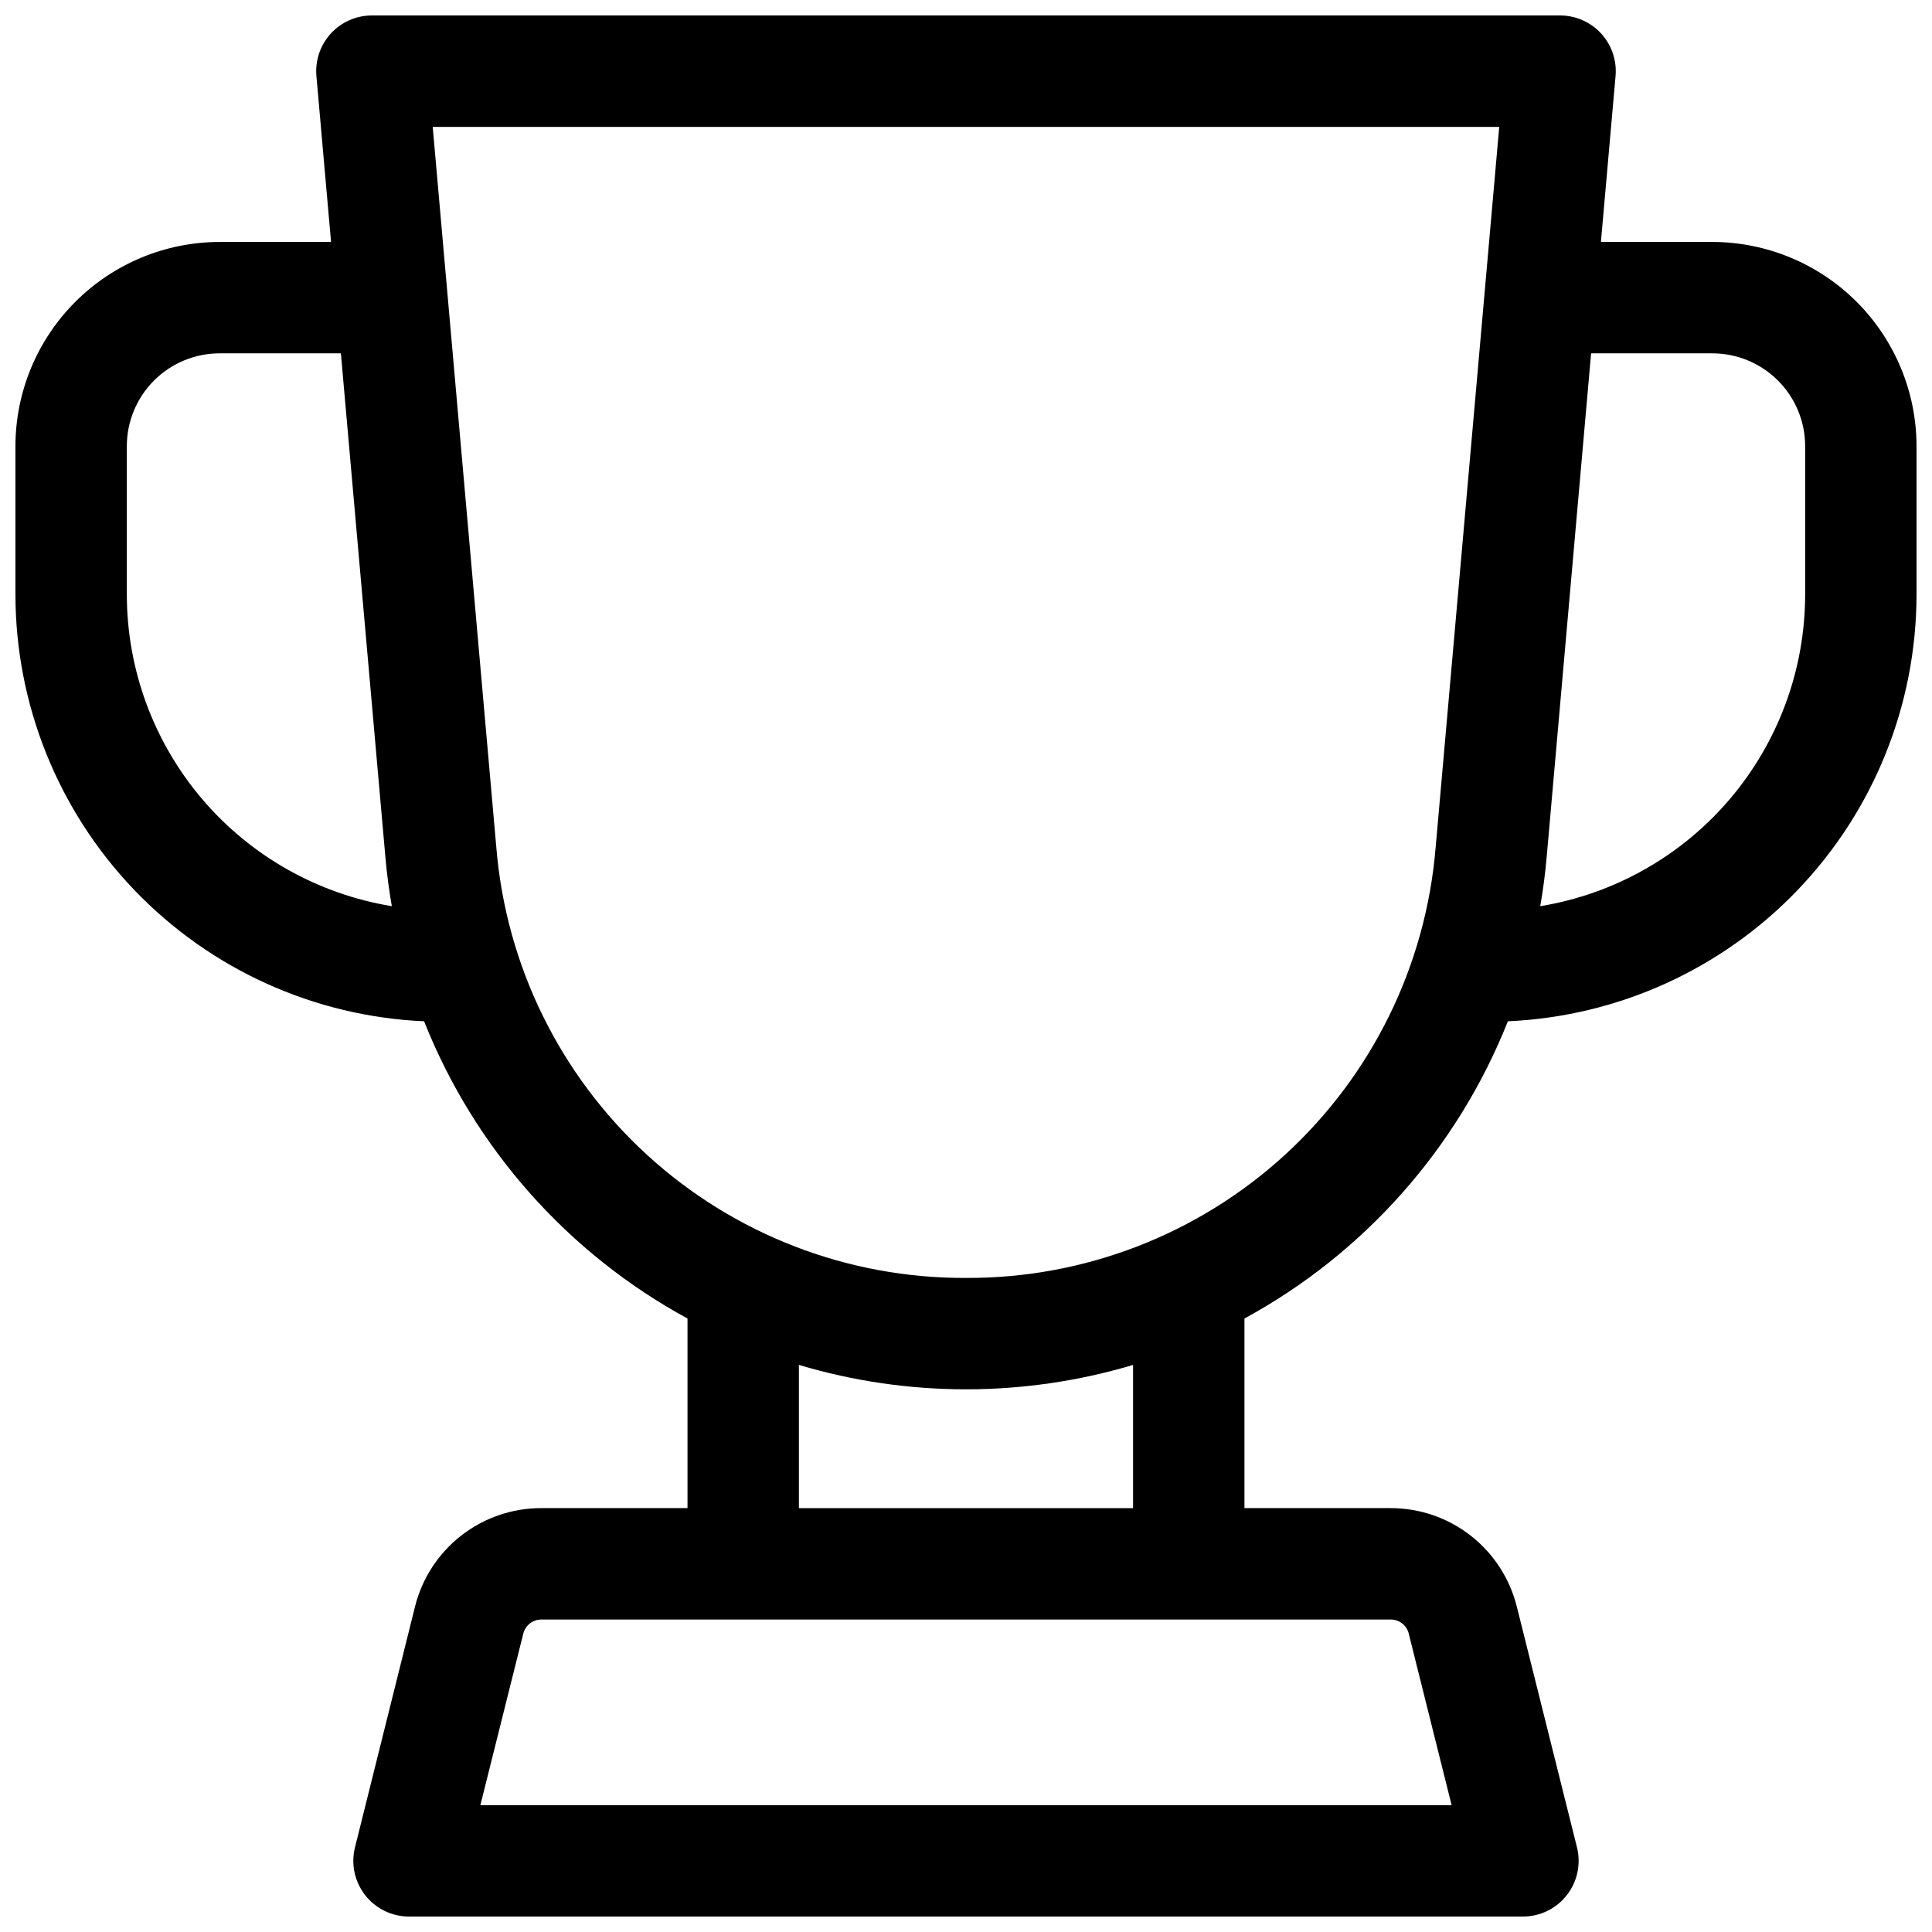 <?xml version="1.0" encoding="UTF-8"?>
<!-- Uploaded to: SVG Repo, www.svgrepo.com, Generator: SVG Repo Mixer Tools -->
<svg width="800px" height="800px" version="1.1" viewBox="144 144 512 512" xmlns="http://www.w3.org/2000/svg">
 <defs>
  <clipPath id="a">
   <path d="m148.09 148.09h503.81v503.81h-503.81z"/>
  </clipPath>
 </defs>
 <g clip-path="url(#a)">
  <path d="m597.78 208.12h-29.52l3.879-43.965c0.363-4.125-1.02-8.211-3.816-11.266-2.797-3.055-6.746-4.793-10.887-4.793h-314.88c-4.141 0-8.09 1.738-10.887 4.793-2.793 3.055-4.18 7.141-3.816 11.266l3.879 43.965h-29.52c-14.352 0.016-28.105 5.723-38.254 15.871-10.145 10.145-15.852 23.902-15.867 38.25v39.359c0.035 29.16 11.312 57.184 31.484 78.242 20.172 21.055 47.684 33.523 76.816 34.809 13.344 33.609 38.043 61.48 69.805 78.77v50.246h-38.75c-7.688-0.012-15.16 2.551-21.223 7.277-6.062 4.731-10.371 11.348-12.234 18.809l-15.91 63.812c-1.105 4.41-0.113 9.078 2.684 12.664 2.797 3.582 7.086 5.676 11.633 5.676h295.2c4.547 0 8.84-2.094 11.633-5.676 2.797-3.586 3.789-8.254 2.688-12.664l-15.949-63.812h-0.004c-1.863-7.461-6.172-14.078-12.234-18.809-6.062-4.727-13.531-7.289-21.223-7.277h-38.711v-50.246c31.762-17.289 56.461-45.16 69.809-78.77 29.129-1.285 56.645-13.754 76.816-34.809 20.172-21.059 31.445-49.082 31.48-78.242v-39.359c-0.016-14.348-5.723-28.105-15.867-38.25-10.148-10.148-23.902-15.855-38.254-15.871zm-420.17 93.48v-39.359c0-6.523 2.594-12.781 7.207-17.395 4.613-4.613 10.871-7.207 17.395-7.207h32.125l11.809 133.65c0.387 4.328 0.953 8.617 1.691 12.859h0.004c-19.59-3.207-37.402-13.266-50.266-28.383-12.859-15.121-19.938-34.312-19.965-54.164zm339.72 275.32 11.363 45.469h-257.39l11.375-45.473v0.004c0.547-2.191 2.516-3.731 4.773-3.731h225.1c2.266-0.004 4.238 1.535 4.785 3.731zm-73.055-33.25h-88.559v-37.953c28.891 8.621 59.668 8.621 88.559 0zm-44.281-61.008h0.004c-31.281 0.152-61.473-11.496-84.539-32.621-23.07-21.125-37.324-50.176-39.918-81.348l-16.867-191.07h282.64l-16.863 191.07c-2.594 31.172-16.848 60.223-39.918 81.348-23.07 21.125-53.258 32.773-84.539 32.621zm222.39-181.06c-0.027 19.848-7.102 39.039-19.957 54.156-12.859 15.117-30.668 25.18-50.25 28.391 0.742-4.238 1.305-8.523 1.691-12.859l11.789-133.65h32.125c6.527 0 12.785 2.594 17.398 7.207 4.613 4.613 7.203 10.871 7.203 17.395z"/>
 </g>
</svg>